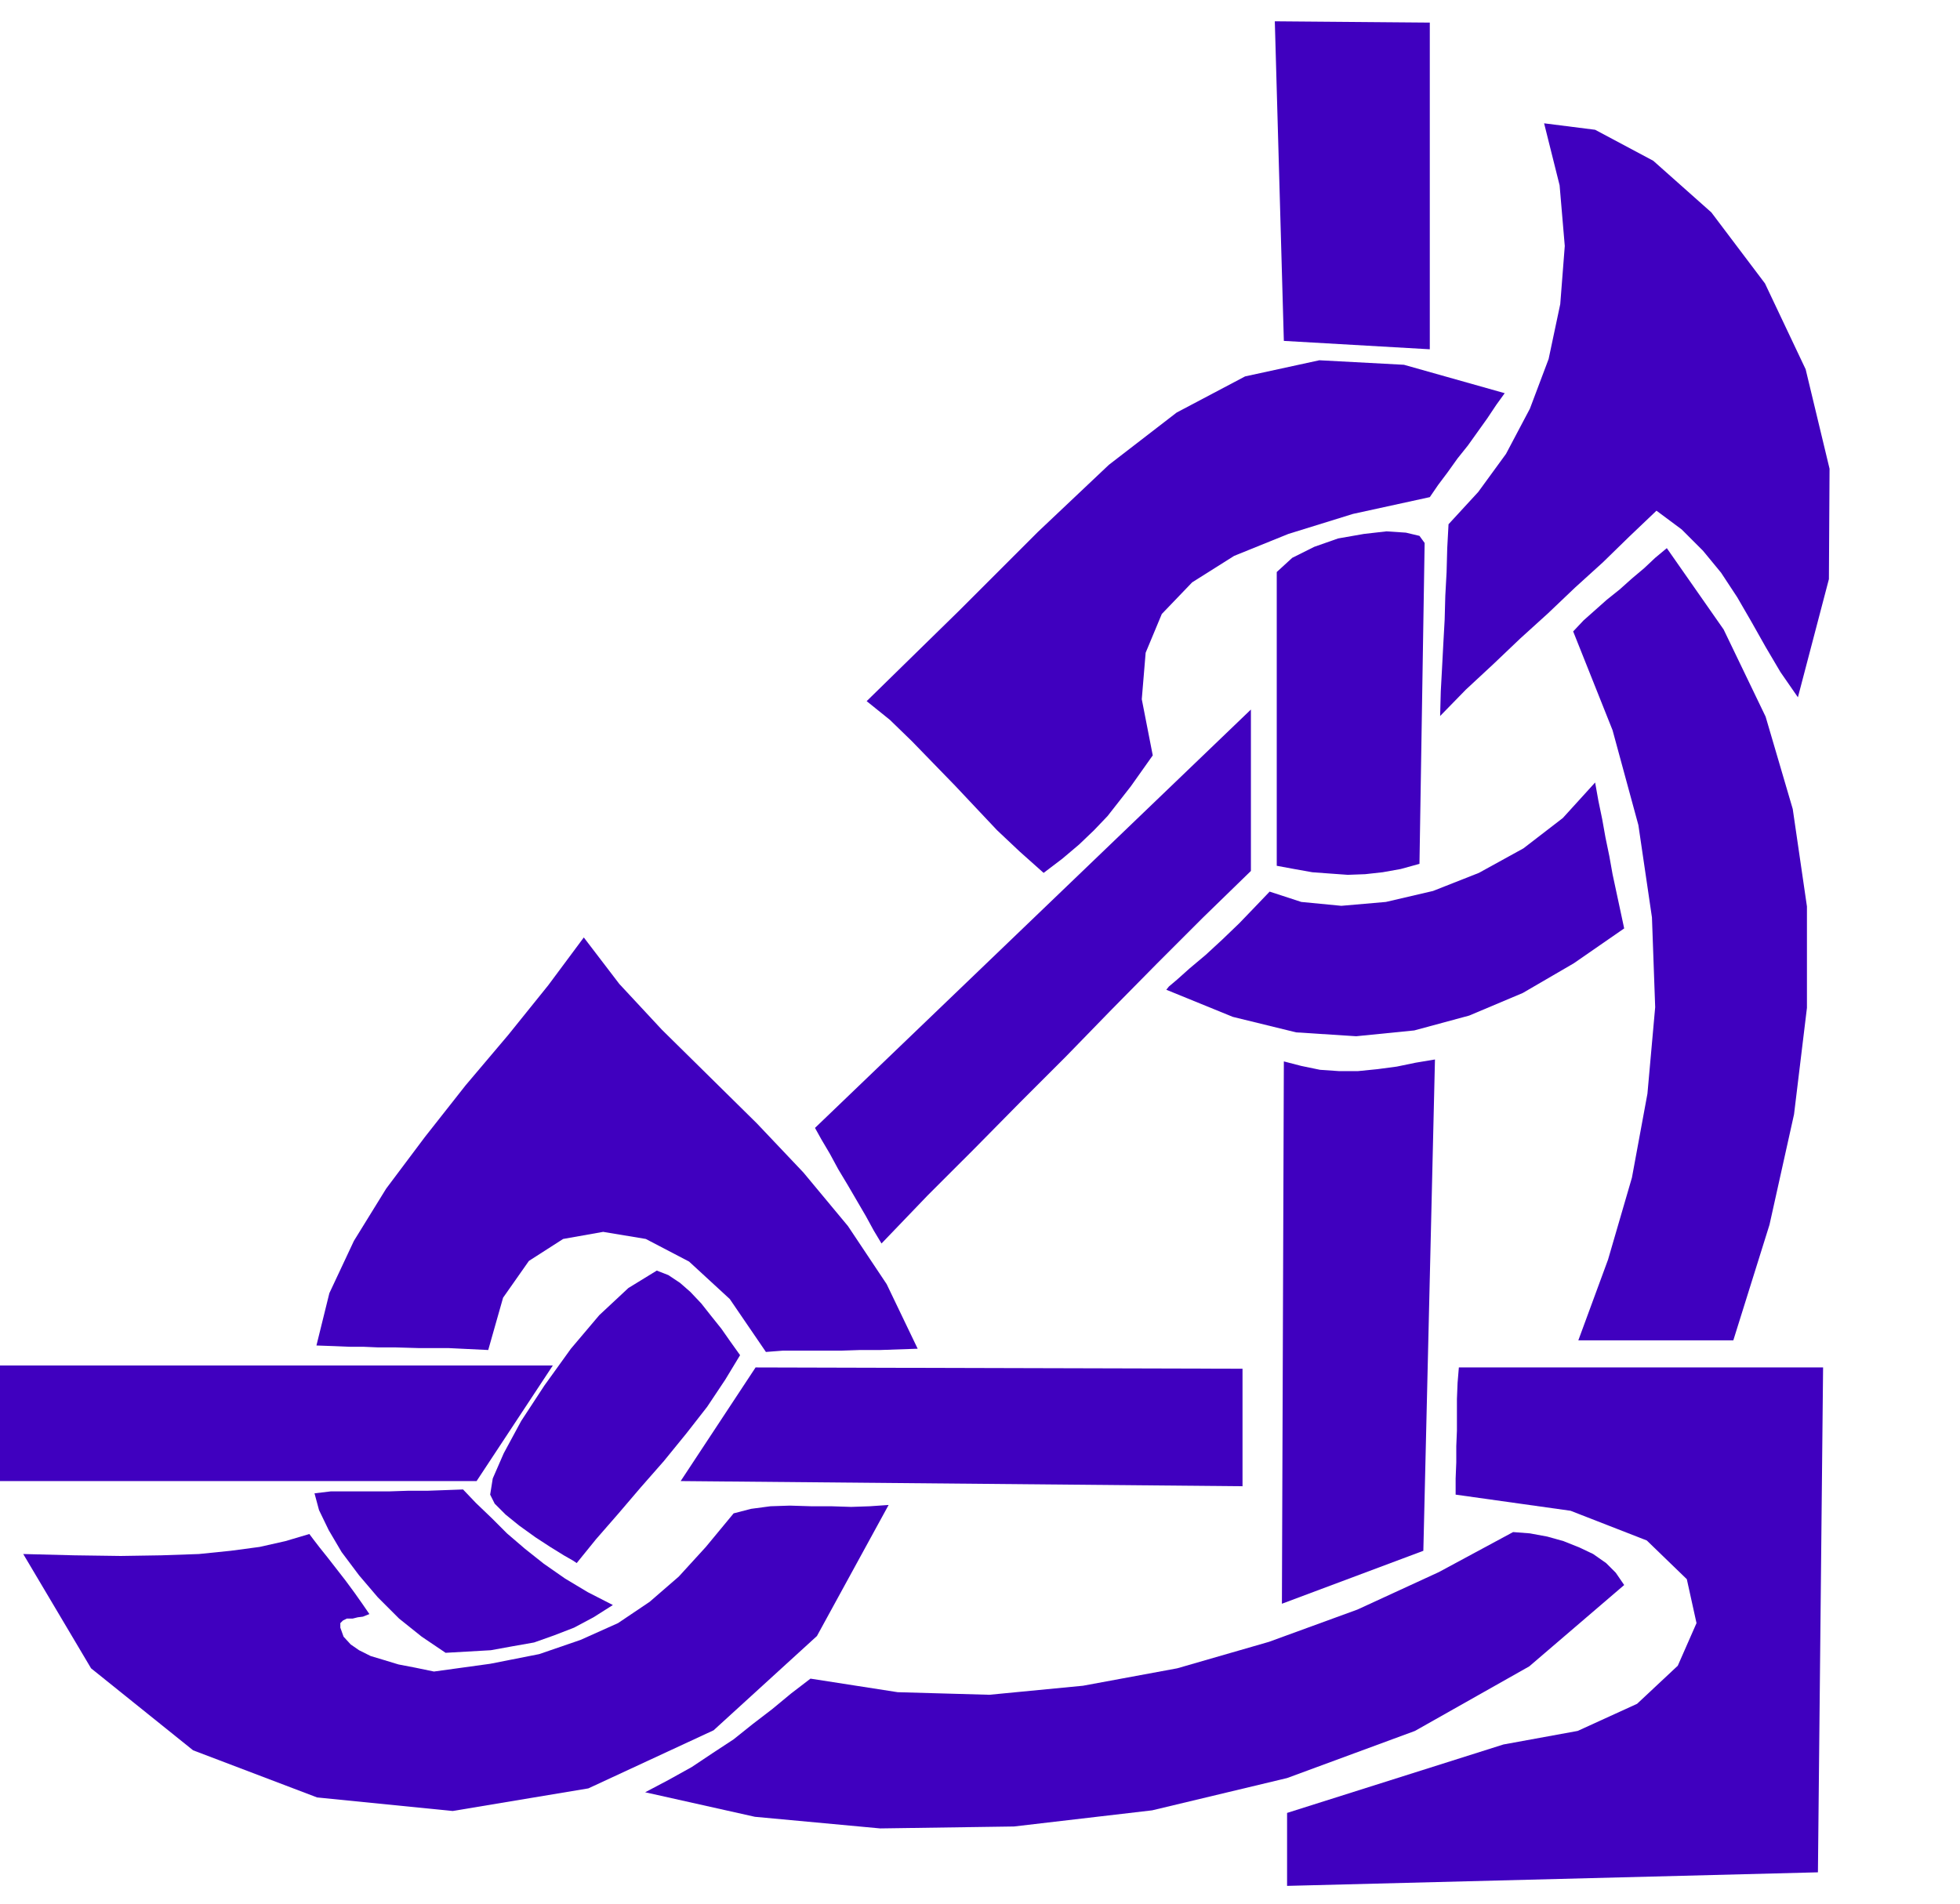 <svg xmlns="http://www.w3.org/2000/svg" fill-rule="evenodd" height="476.515" preserveAspectRatio="none" stroke-linecap="round" viewBox="0 0 3035 2949" width="490.455"><style>.brush1{fill:#4000bf}.pen1{stroke:none}</style><path class="pen1 brush1" d="m1974 33 14 495 226 13V35l-240-2zm3 853v455l27 5 28 5 27 2 28 2 27-1 27-3 28-5 29-8 8-497-8-11-21-5-30-2-35 4-40 7-37 13-34 17-24 22zm11 758-3 840 219-82 18-761-30 5-29 6-30 4-30 3h-30l-29-2-29-6-27-7z"/><path class="pen1 brush1" d="M1993 2808v113l822-21 8-782h-564l-2 24-1 25v49l-1 24v25l-1 25v25l178 25 118 46 62 60 15 68-29 66-63 59-92 42-115 21-335 106zM-24 2115h880l-118 179H-16l-8-179zm1194 3 754 2v182l-870-8 116-176zm-411 197 4-25 17-39 27-50 36-55 41-57 44-52 45-42 44-27 18 7 18 12 16 14 17 18 15 19 16 20 14 20 15 21-23 38-28 42-32 41-35 43-36 41-35 41-34 39-30 37-6-4-14-8-21-13-23-15-25-18-21-17-17-17-7-14zm503-568 10 18 13 22 13 24 15 25 14 24 14 24 12 22 12 20 71-74 72-72 71-72 71-71 70-72 71-72 72-72 74-72v-250l-675 648zM2391 191l24 96 8 94-7 90-18 85-29 77-37 70-43 59-46 50-2 37-1 37-2 37-1 37-2 36-2 38-2 37-1 38 40-41 42-39 42-40 43-39 42-40 43-39 41-40 42-40 39 29 33 33 28 34 25 38 22 38 22 39 23 39 27 39 48-183 1-171-37-154-63-133-83-110-90-80-90-48-79-10z"/><path class="pen1 brush1" d="m1342 1086 142-139 123-123 110-104 105-81 106-56 115-25 131 7 156 44-13 18-14 21-15 21-15 21-16 20-15 21-15 20-13 19-119 26-100 31-84 34-65 41-47 49-25 60-6 72 17 87-17 24-17 24-18 23-18 23-21 22-23 22-26 22-29 22-37-33-35-33-33-35-32-34-34-35-33-34-34-33-36-29zm624 295 49 16 62 6 69-6 73-17 71-28 69-38 61-47 50-55 5 28 6 29 5 28 6 29 5 28 6 28 6 28 6 28-78 54-79 46-83 35-85 23-90 9-93-6-98-24-103-42 4-5 13-11 19-17 25-21 26-24 26-25 25-26 22-23z"/><path class="pen1 brush1" d="m2436 978 61 153 40 147 21 143 5 139-12 134-24 130-37 127-46 125h240l56-179 38-171 20-165v-157l-22-151-42-143-65-135-88-126-18 15-17 16-19 16-19 17-20 16-18 16-18 16-16 17zm-93 1395 26 2 27 5 25 7 25 10 21 10 20 14 15 15 13 19-147 126-177 100-198 73-209 50-214 25-207 3-194-18-170-38 36-19 36-20 33-22 32-21 30-24 30-23 29-24 30-23 135 21 142 4 145-14 146-27 142-41 137-50 126-58 115-62zm-1157-279-56-82-63-58-67-35-66-11-62 11-53 34-40 57-23 81-62-3h-46l-35-1h-27l-23-1h-21l-24-1-28-1 20-81 38-81 50-81 60-80 63-80 66-78 62-77 55-74 55 72 66 71 72 71 75 74 72 76 69 83 60 90 48 100-29 1-29 1h-31l-30 1h-90l-26 2zm-699 219 7 26 15 31 20 34 27 36 29 34 33 33 35 28 37 25 35-2 35-2 33-6 34-6 31-11 31-12 30-16 30-19-39-20-35-21-33-23-29-23-28-24-24-24-24-23-20-21-27 1-28 1h-30l-30 1h-90l-25 3z"/><path class="pen1 brush1" d="m36 2407 79 2 72 1 63-1 58-2 49-5 45-6 40-9 37-11 6 8 10 13 12 15 14 18 14 18 14 19 12 17 11 16-5 2-5 2-8 1-8 2h-9l-6 3-4 4v7l5 14 11 12 13 9 18 9 20 6 23 7 26 5 29 6 87-12 76-15 64-22 58-26 49-33 45-39 42-46 43-52 27-7 30-4 30-1 33 1h31l31 1 29-1 29-2-111 203-160 146-194 90-210 35-210-21-192-73-158-127-105-177z"/></svg>
